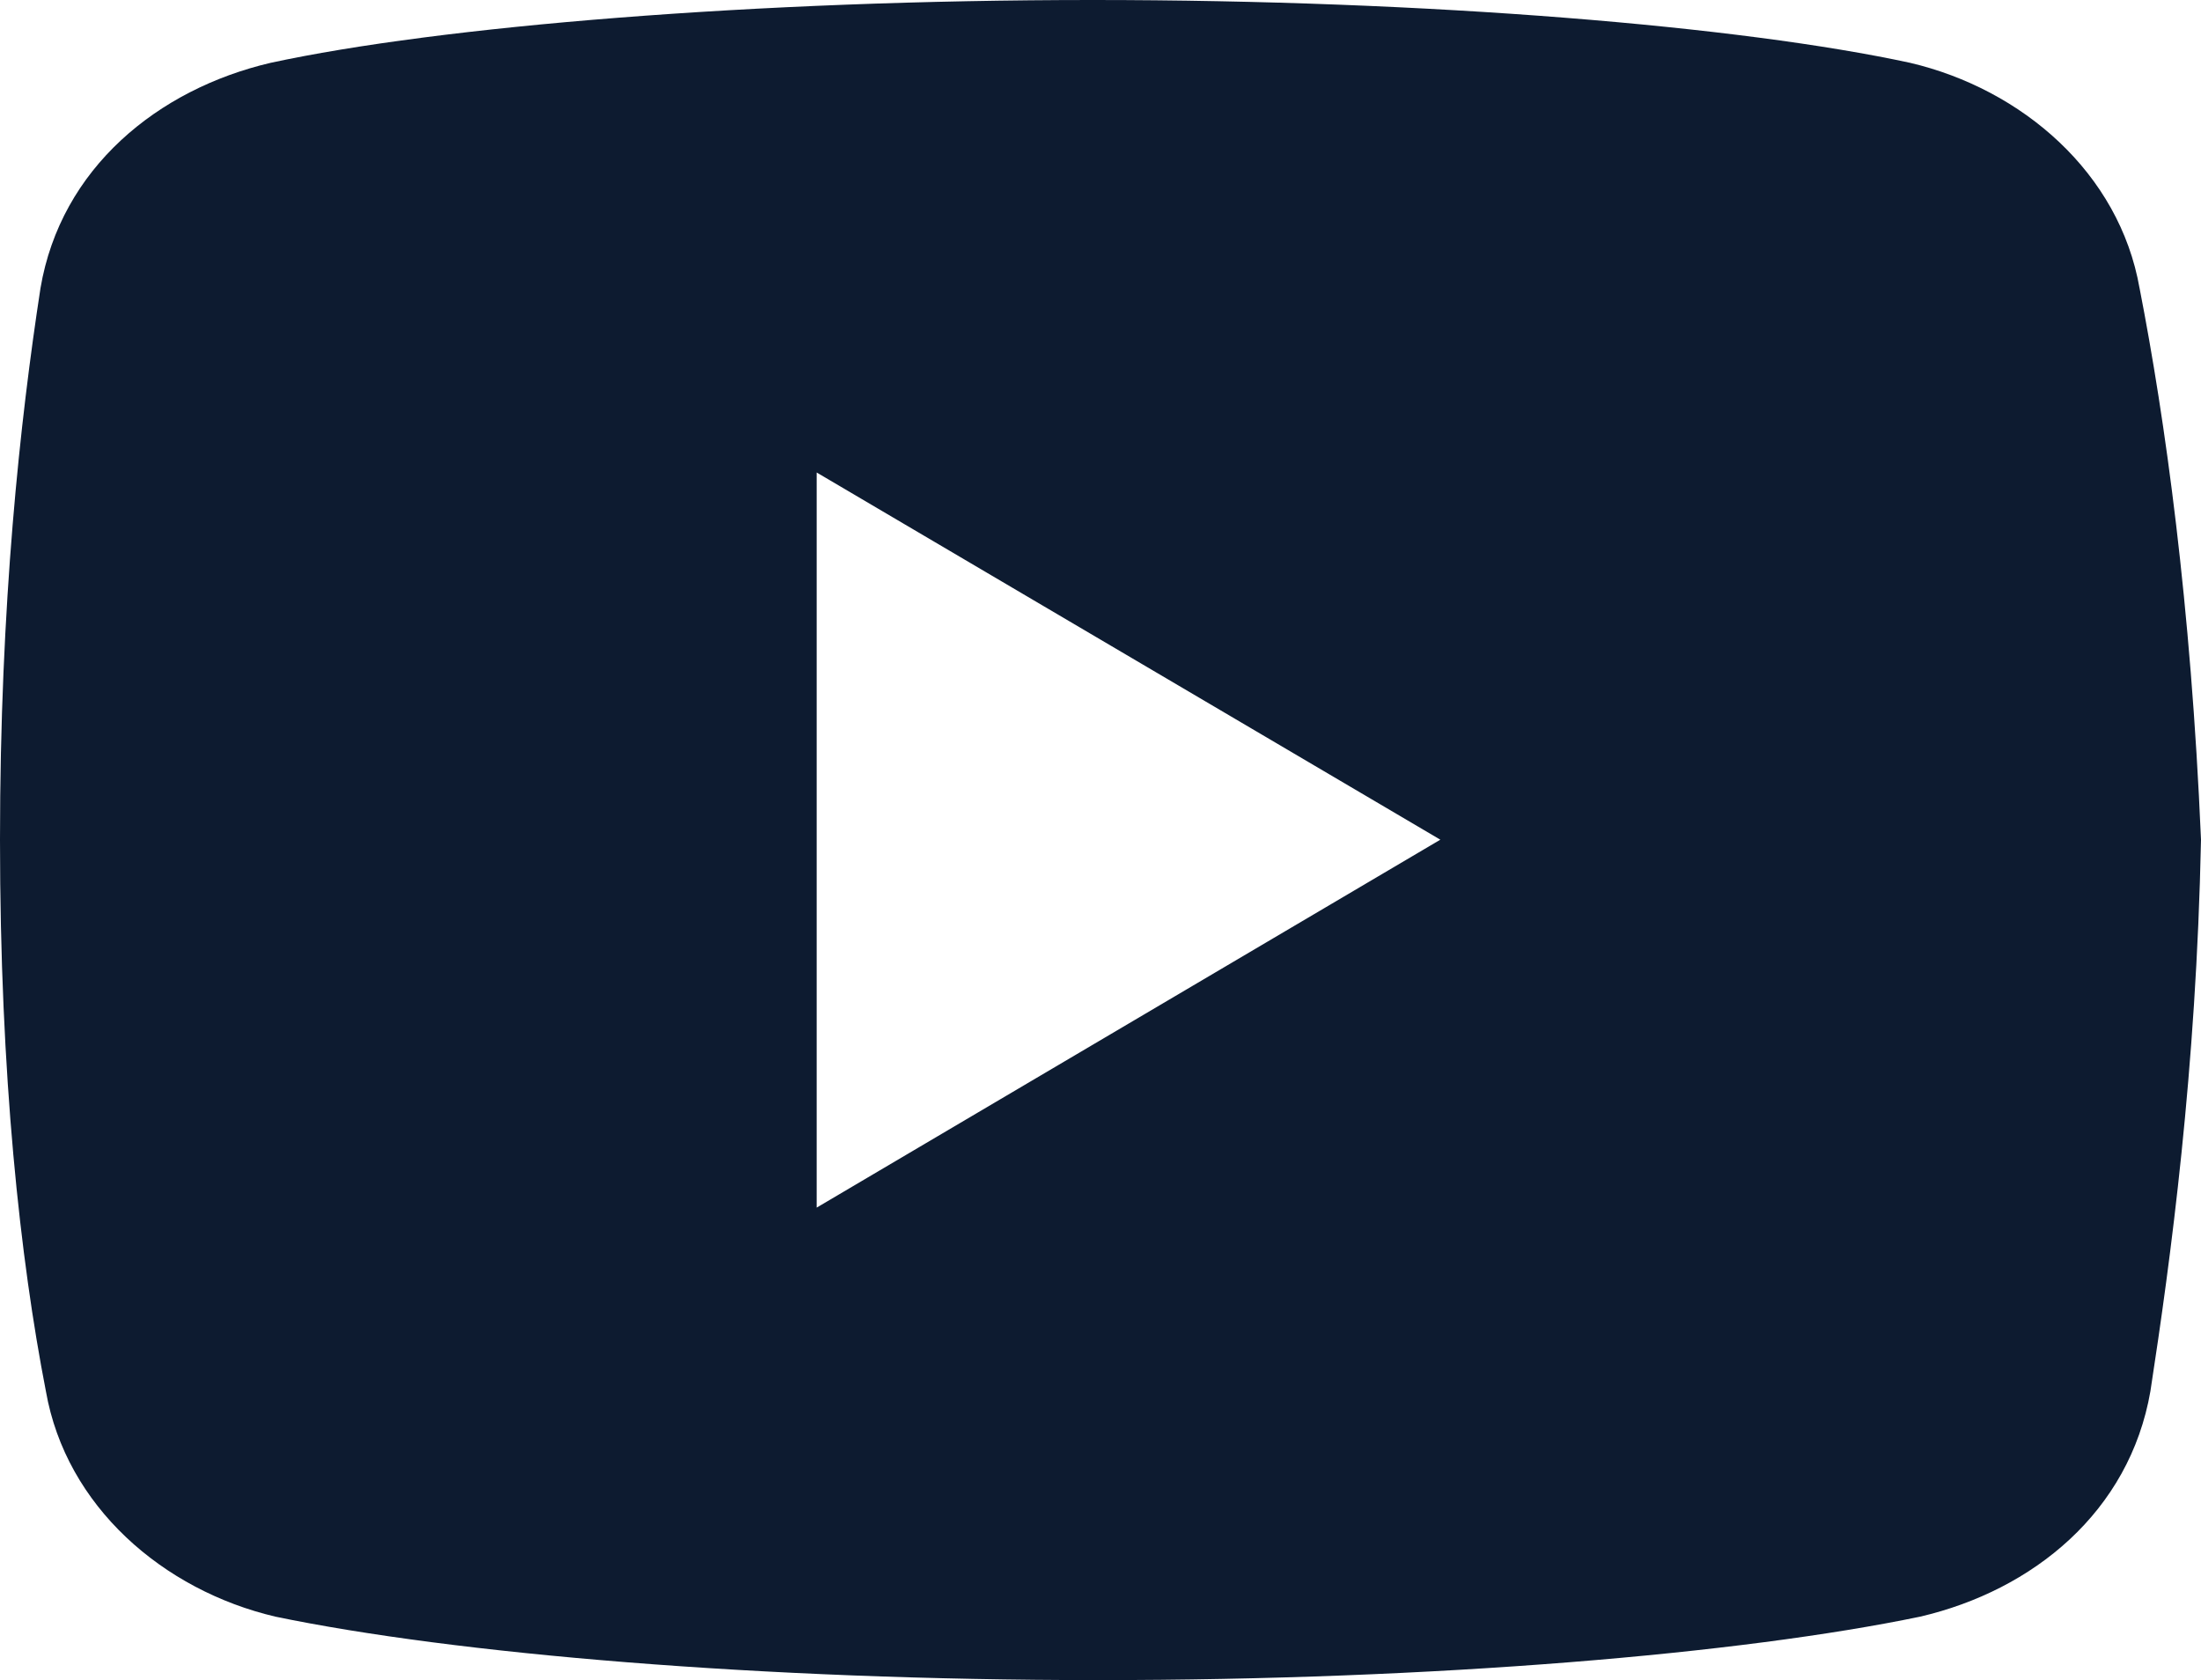 <?xml version="1.0" encoding="UTF-8"?>
<svg id="Layer_2" data-name="Layer 2" xmlns="http://www.w3.org/2000/svg" viewBox="0 0 271.93 207.55">
  <g id="Layer_1-2" data-name="Layer 1">
    <path d="m264.34,35.61c-2.5-14.26-14.51-24.6-28.35-27.85C215.14,3.25,176.7,0,135,0S54.29,3.25,33.44,7.76c-13.93,3.25-25.93,13.01-28.44,27.85C2.5,51.87,0,74.55,0,103.73s2.5,51.87,5.67,68.13c2.5,14.26,14.51,24.6,28.35,27.85,22.1,4.59,59.96,7.84,101.65,7.84s79.47-3.25,101.57-7.84c13.93-3.25,25.85-12.93,28.44-27.85,2.5-16.26,5.67-39.61,6.25-68.13-1.25-29.19-4.42-51.87-7.59-68.13Zm-163.44,113.57V58.37l77.05,45.36-77.05,45.45Z" fill="#0D1B30"/>
  </g>
</svg>